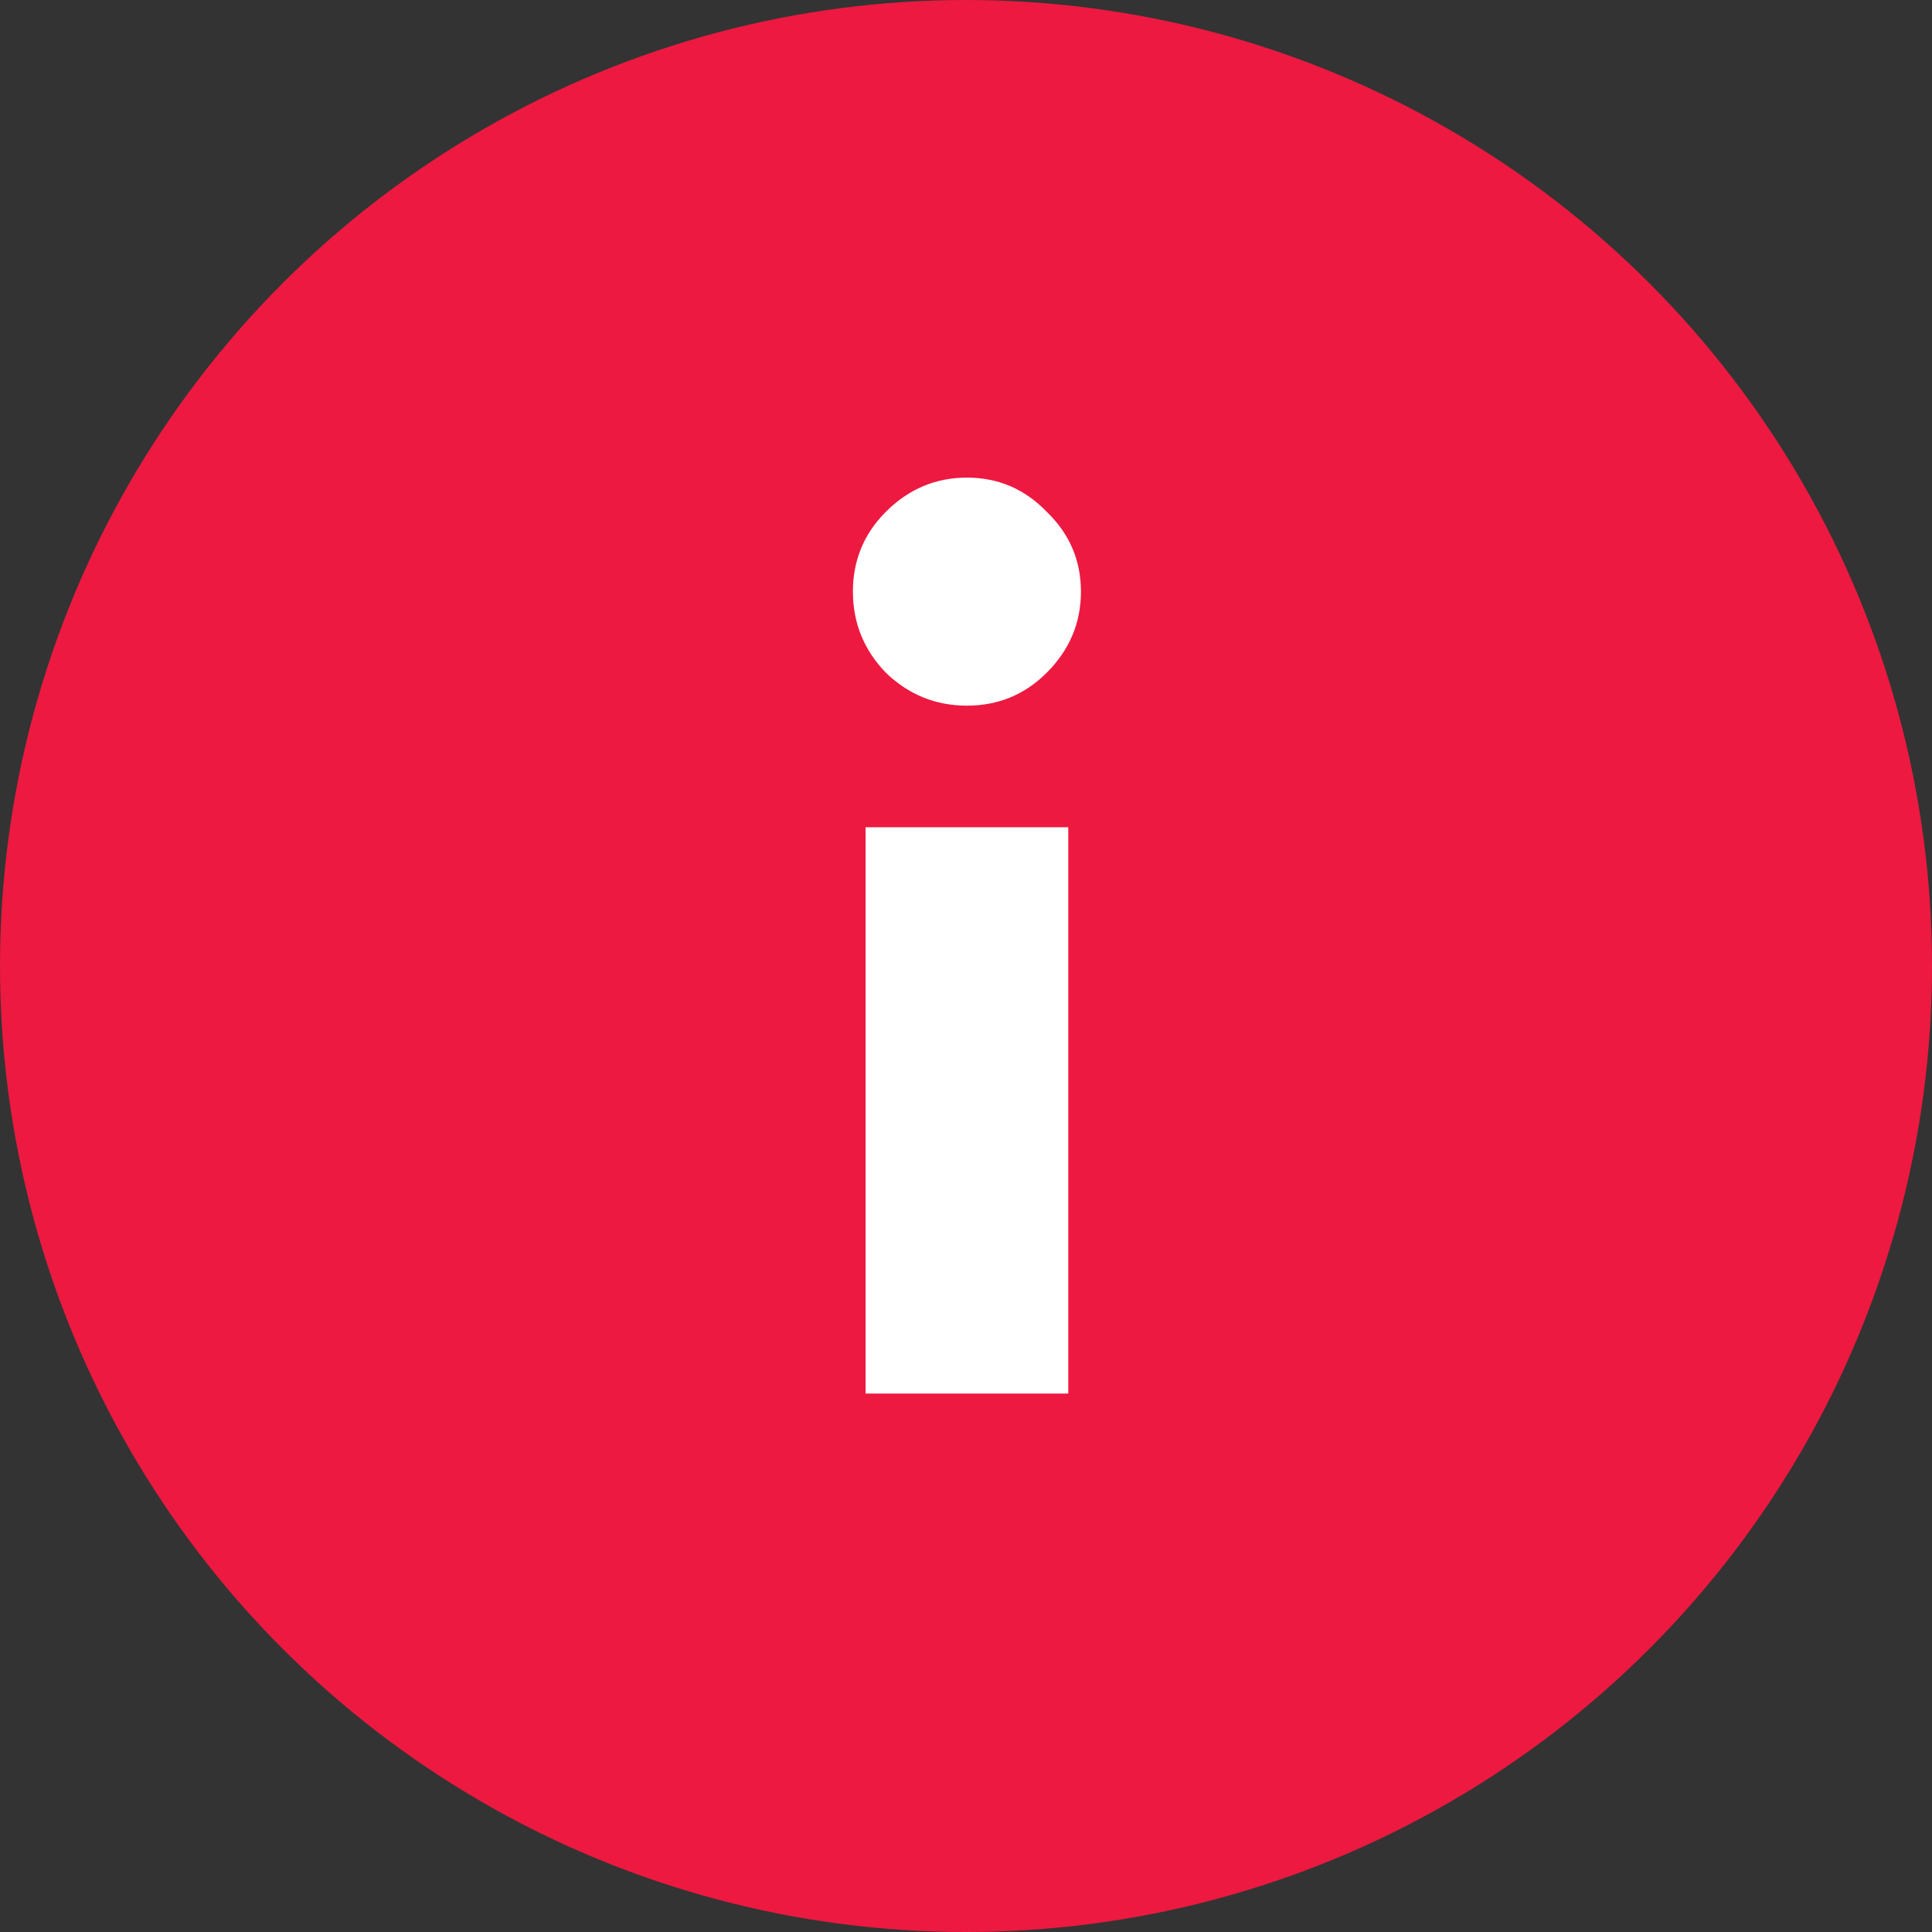 <?xml version="1.0" encoding="UTF-8"?> <svg xmlns="http://www.w3.org/2000/svg" width="61" height="61" viewBox="0 0 61 61" fill="none"><rect x="0" y="0" width="61" height="61" fill="#333333" stroke="none"/> <circle cx="30.5" cy="30.5" r="30.5" fill="#ED1940"></circle> <path d="M27.329 26.12H33.729V44H27.329V26.12ZM27.969 21.24C27.276 20.52 26.929 19.667 26.929 18.68C26.929 17.693 27.276 16.853 27.969 16.16C28.689 15.44 29.542 15.08 30.529 15.08C31.516 15.08 32.356 15.44 33.049 16.16C33.769 16.853 34.129 17.693 34.129 18.68C34.129 19.667 33.769 20.52 33.049 21.24C32.356 21.933 31.516 22.28 30.529 22.28C29.542 22.28 28.689 21.933 27.969 21.24Z" fill="white"></path> </svg> 